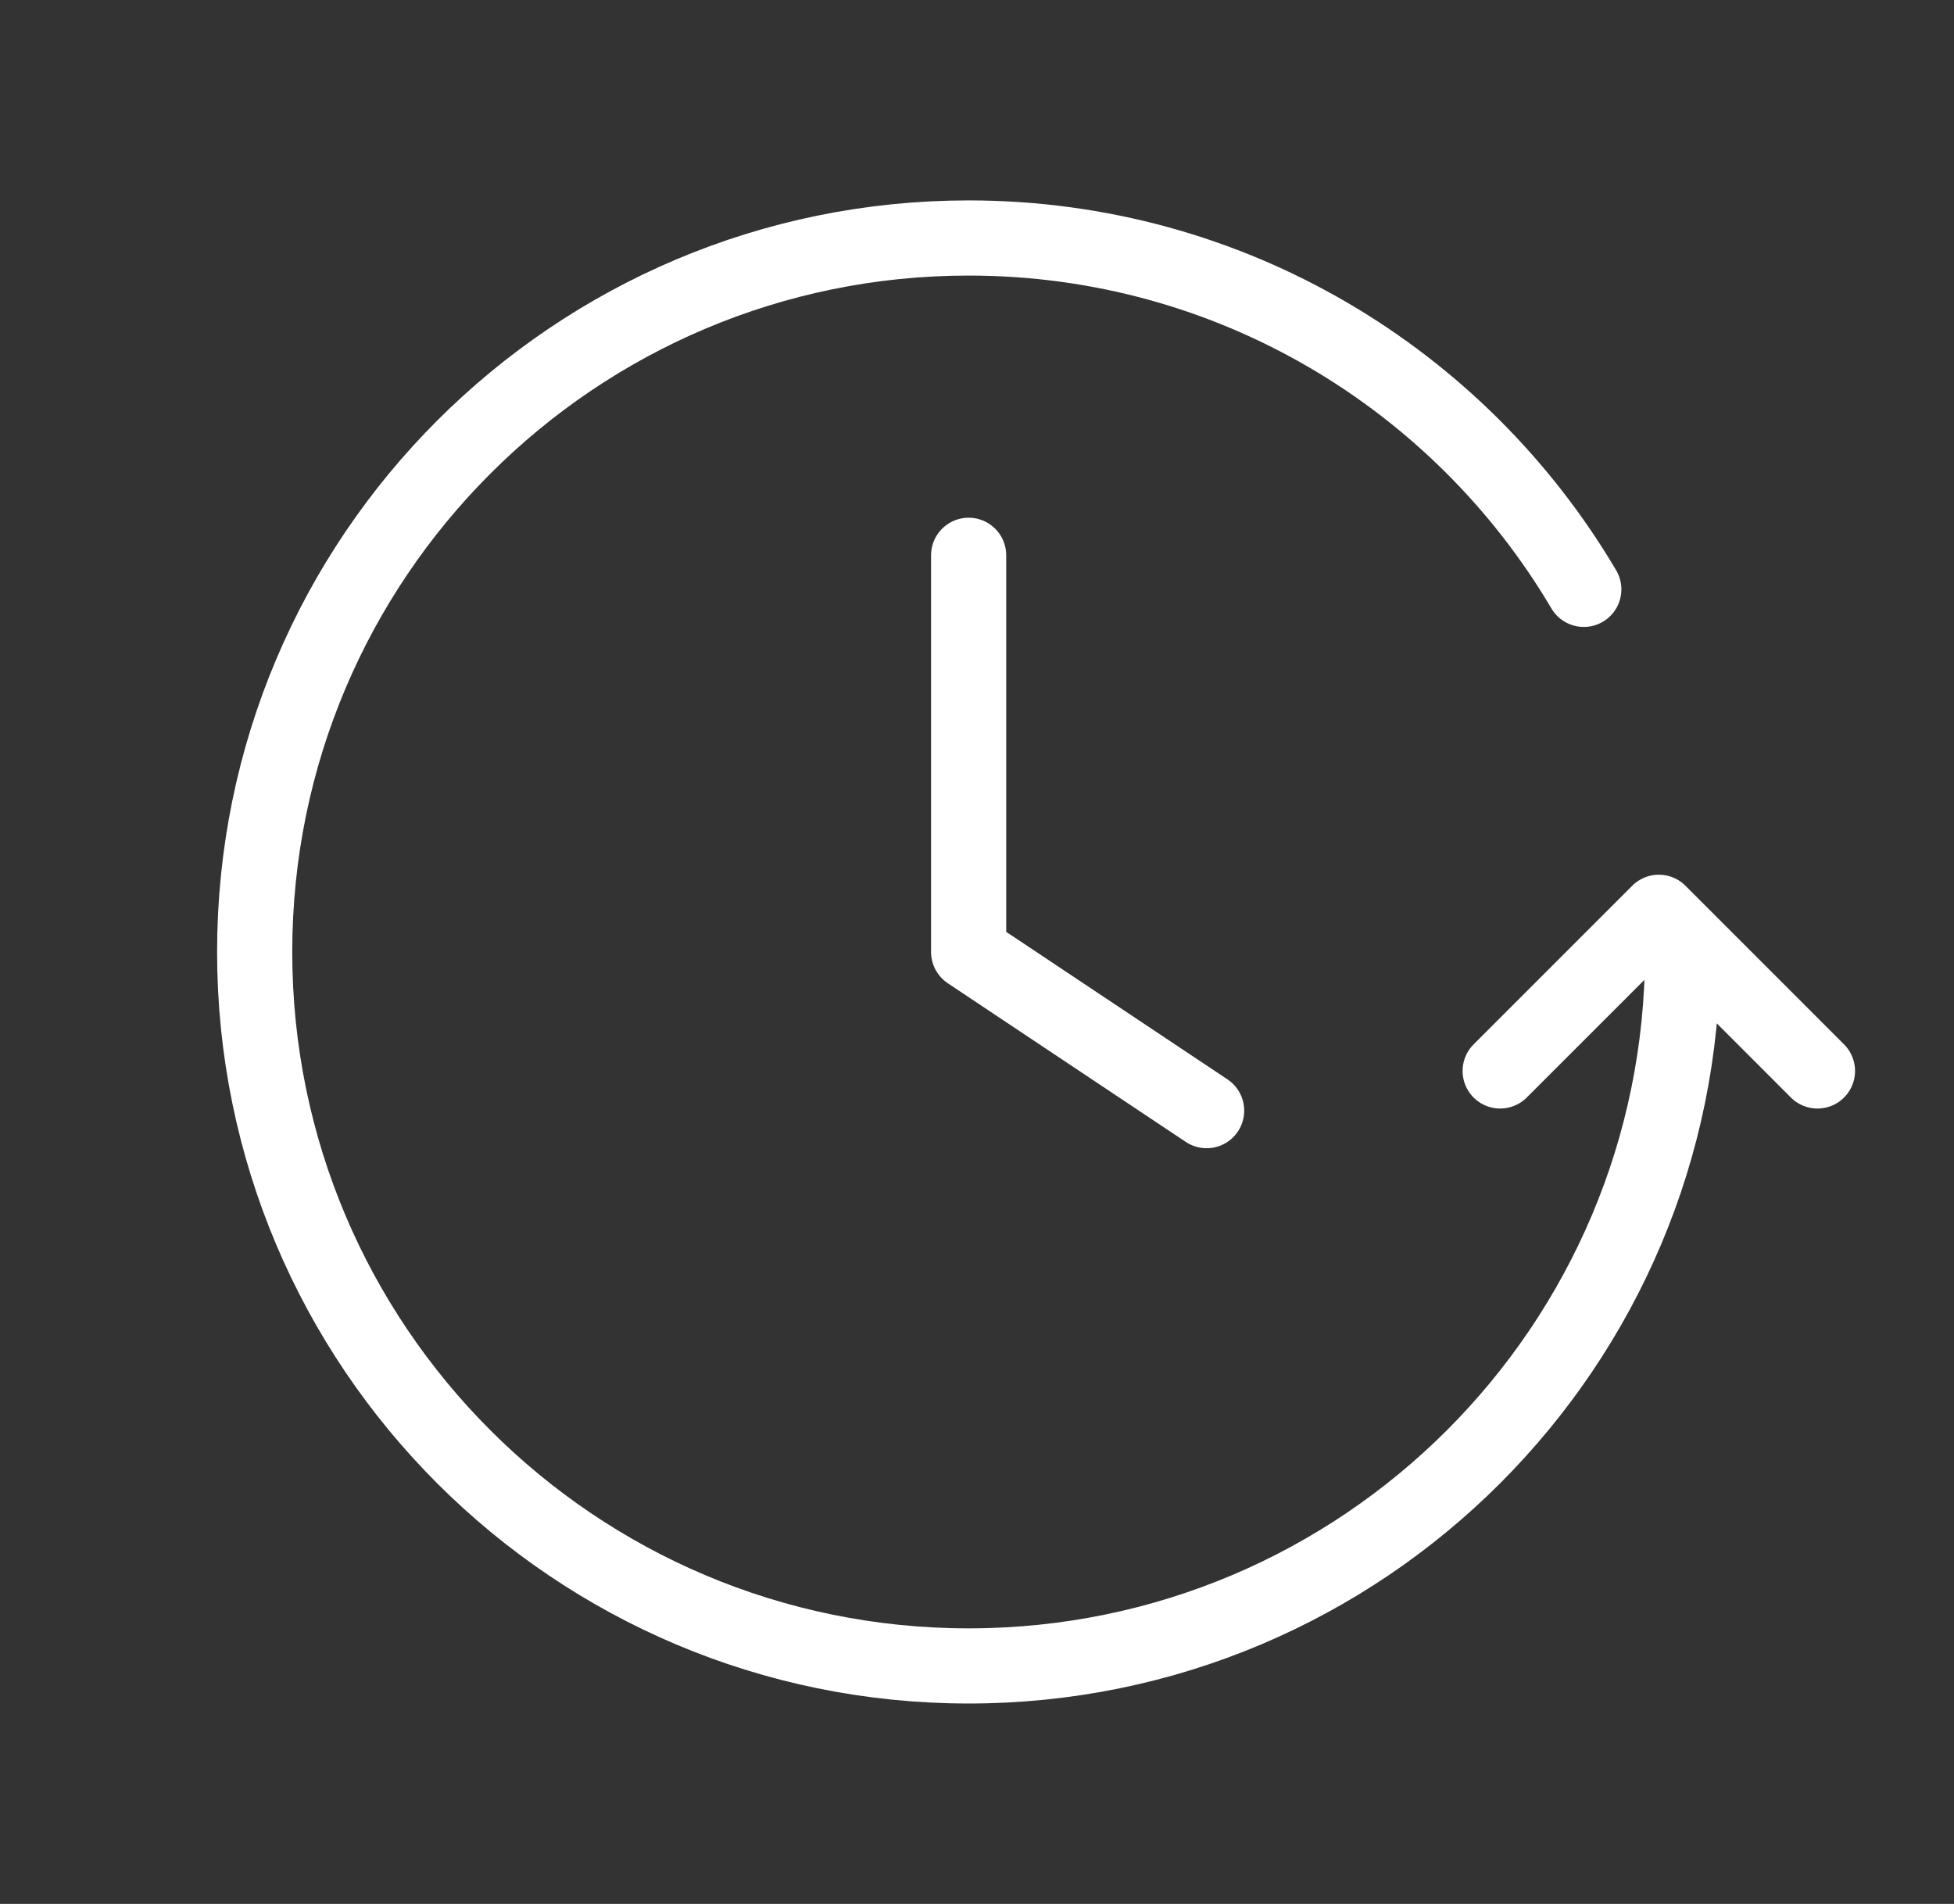 <svg width="39" height="38" viewBox="0 0 39 38" fill="none" xmlns="http://www.w3.org/2000/svg">
<rect x="0" y="0" width="39" height="38" fill="#333333" stroke="none"/>
<path d="M36.275 21.375L33.109 18.208L29.942 21.375M33.583 19C33.583 26.87 27.203 33.25 19.333 33.25C11.463 33.25 5.083 26.87 5.083 19C5.083 11.13 11.463 4.75 19.333 4.75C24.561 4.75 29.132 7.565 31.611 11.763M19.333 11.083V19L24.083 22.167" stroke="white" stroke-width="1.5" stroke-linecap="round" stroke-linejoin="round"/>
</svg>
